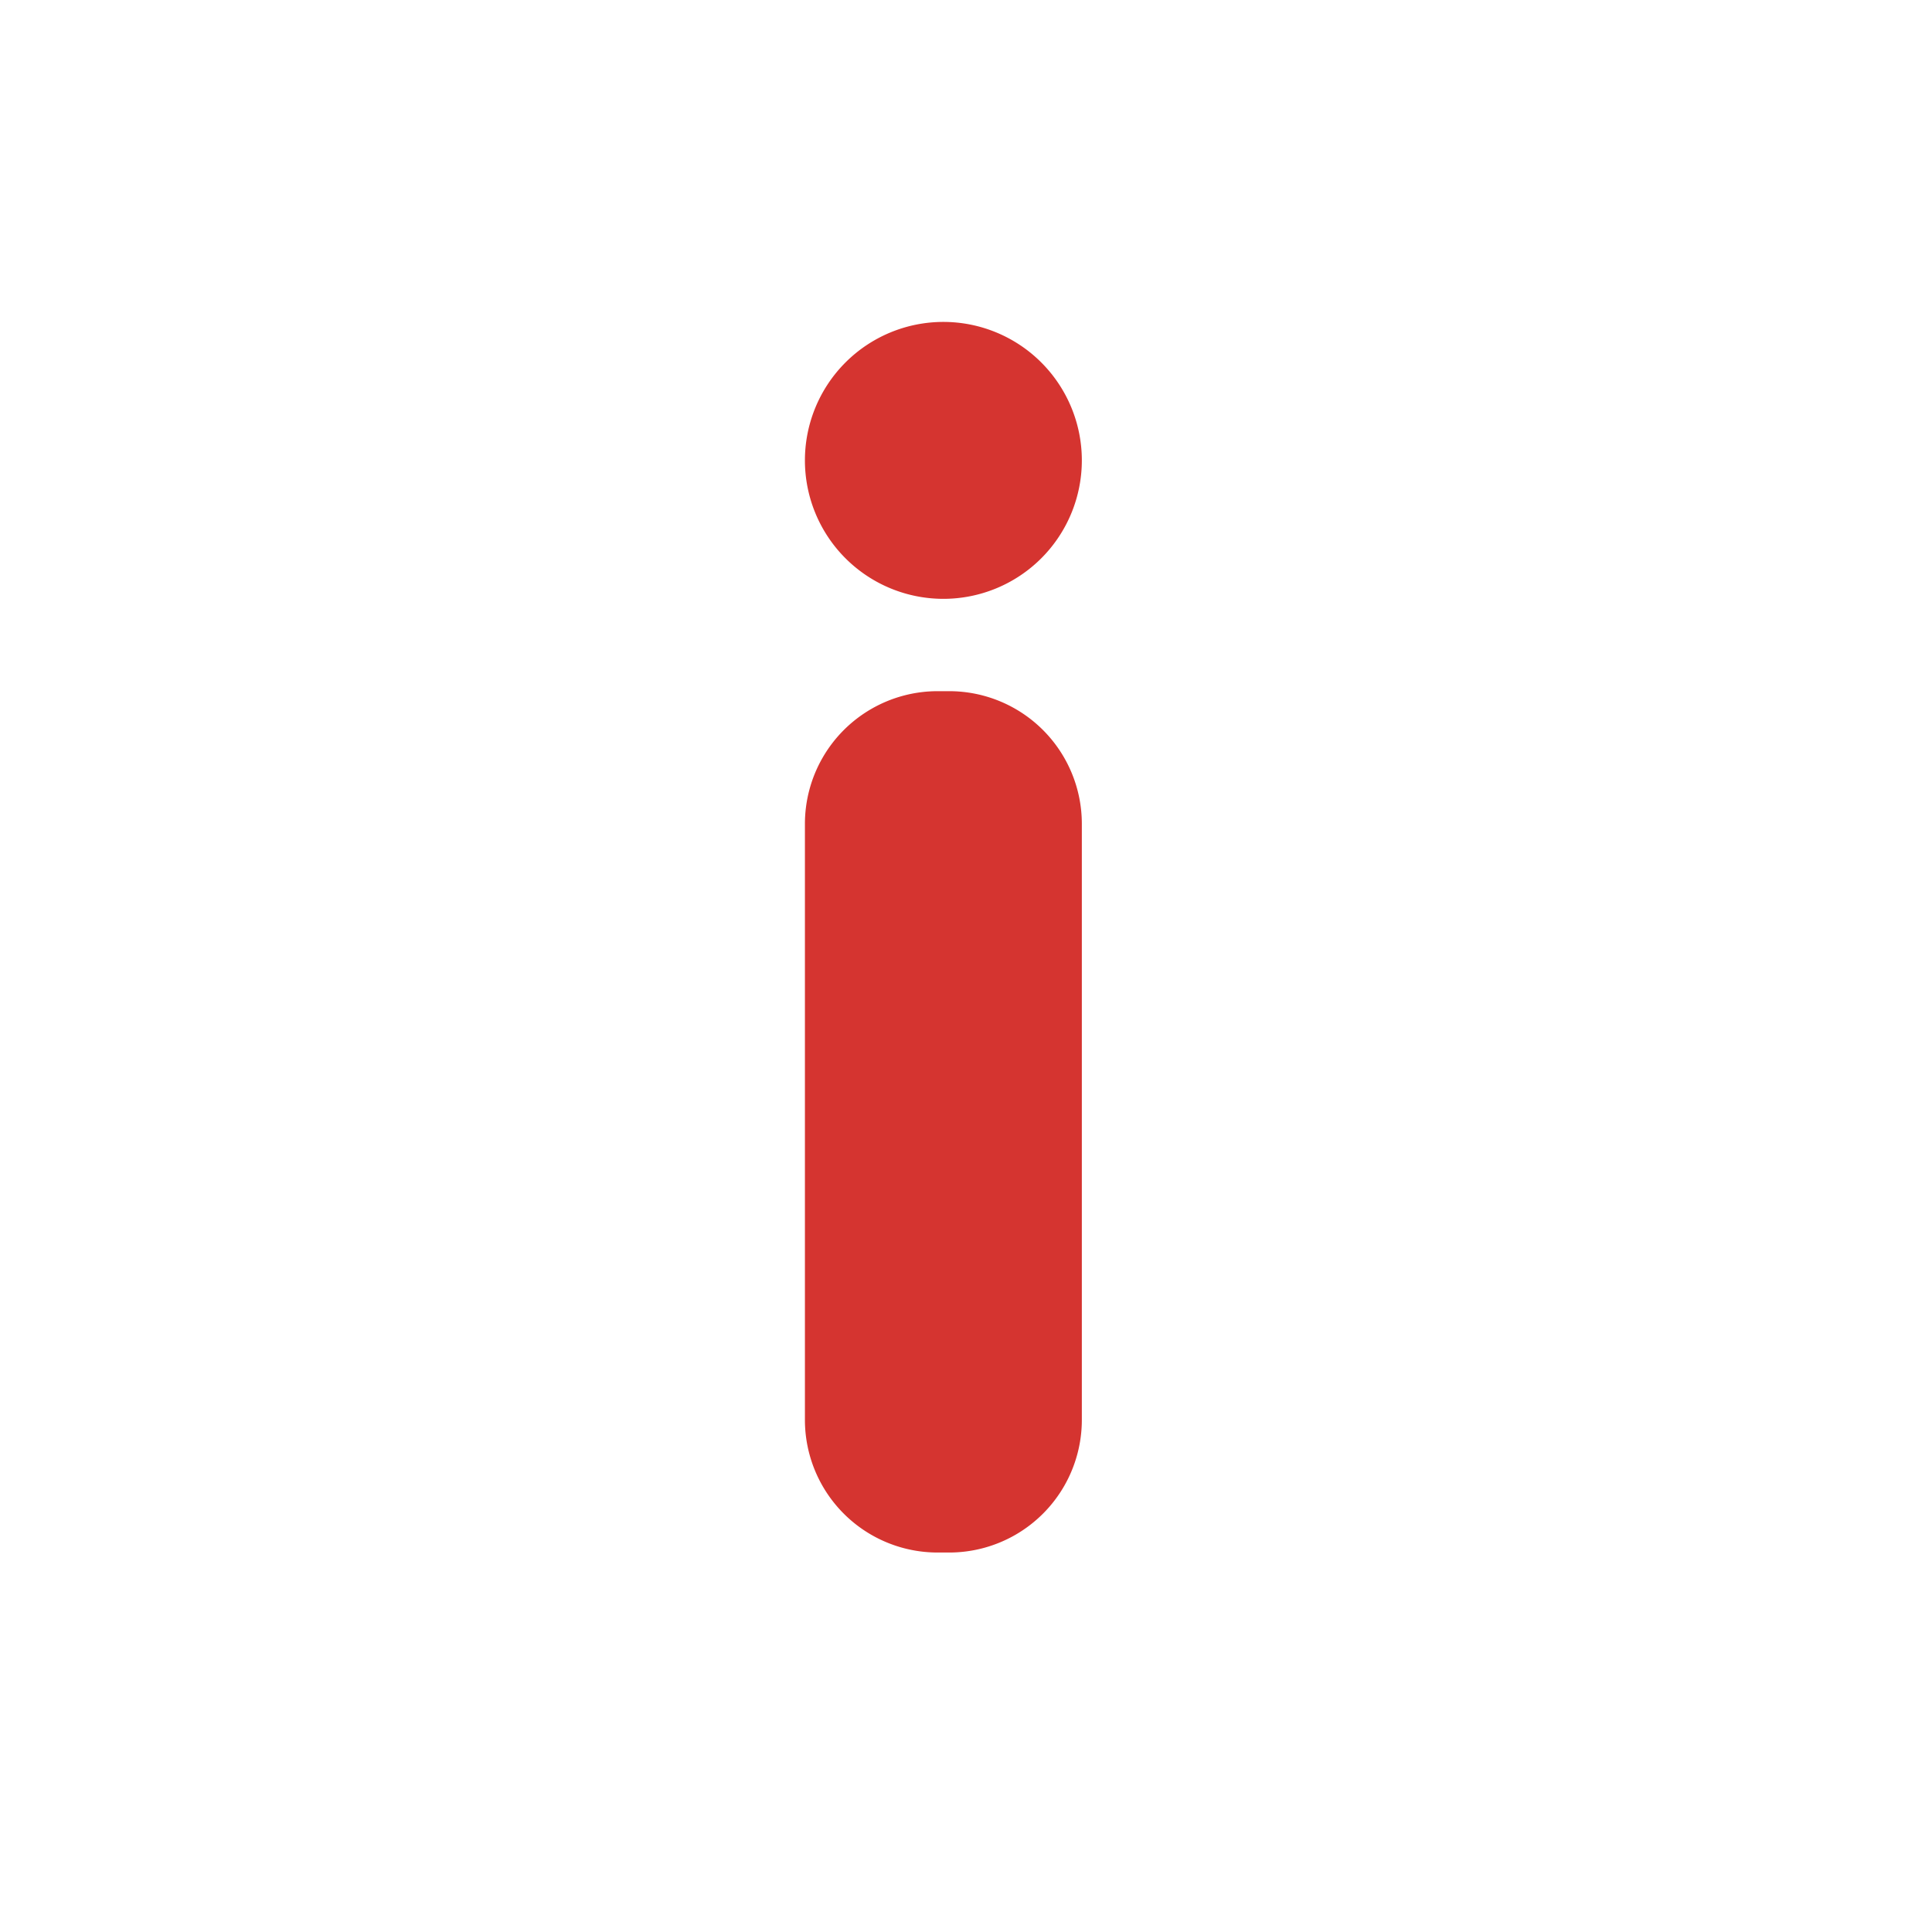 <svg id="Component_59_10" data-name="Component 59 – 10" xmlns="http://www.w3.org/2000/svg" width="24" height="24" viewBox="0 0 24 24">
  <g id="ico_back" transform="translate(0 24) rotate(-90)">
    <rect id="Rectangle" width="24" height="24" fill="none"/>
  </g>
  <g id="icon_32_exclamation" data-name="icon/32/exclamation" transform="translate(13.439 19.286) rotate(180)" style="isolation: isolate">
    <path id="Union" d="M0,13.567a1.72,1.72,0,1,1,1.72,1.72A1.72,1.72,0,0,1,0,13.567ZM1.648,10.7A1.648,1.648,0,0,1,0,9.052v-7.4A1.648,1.648,0,0,1,1.648,0h.143A1.648,1.648,0,0,1,3.44,1.648v7.4A1.649,1.649,0,0,1,1.791,10.7Z" transform="translate(0)" fill="#d53430" style="isolation: isolate"/>
  </g>
</svg>
